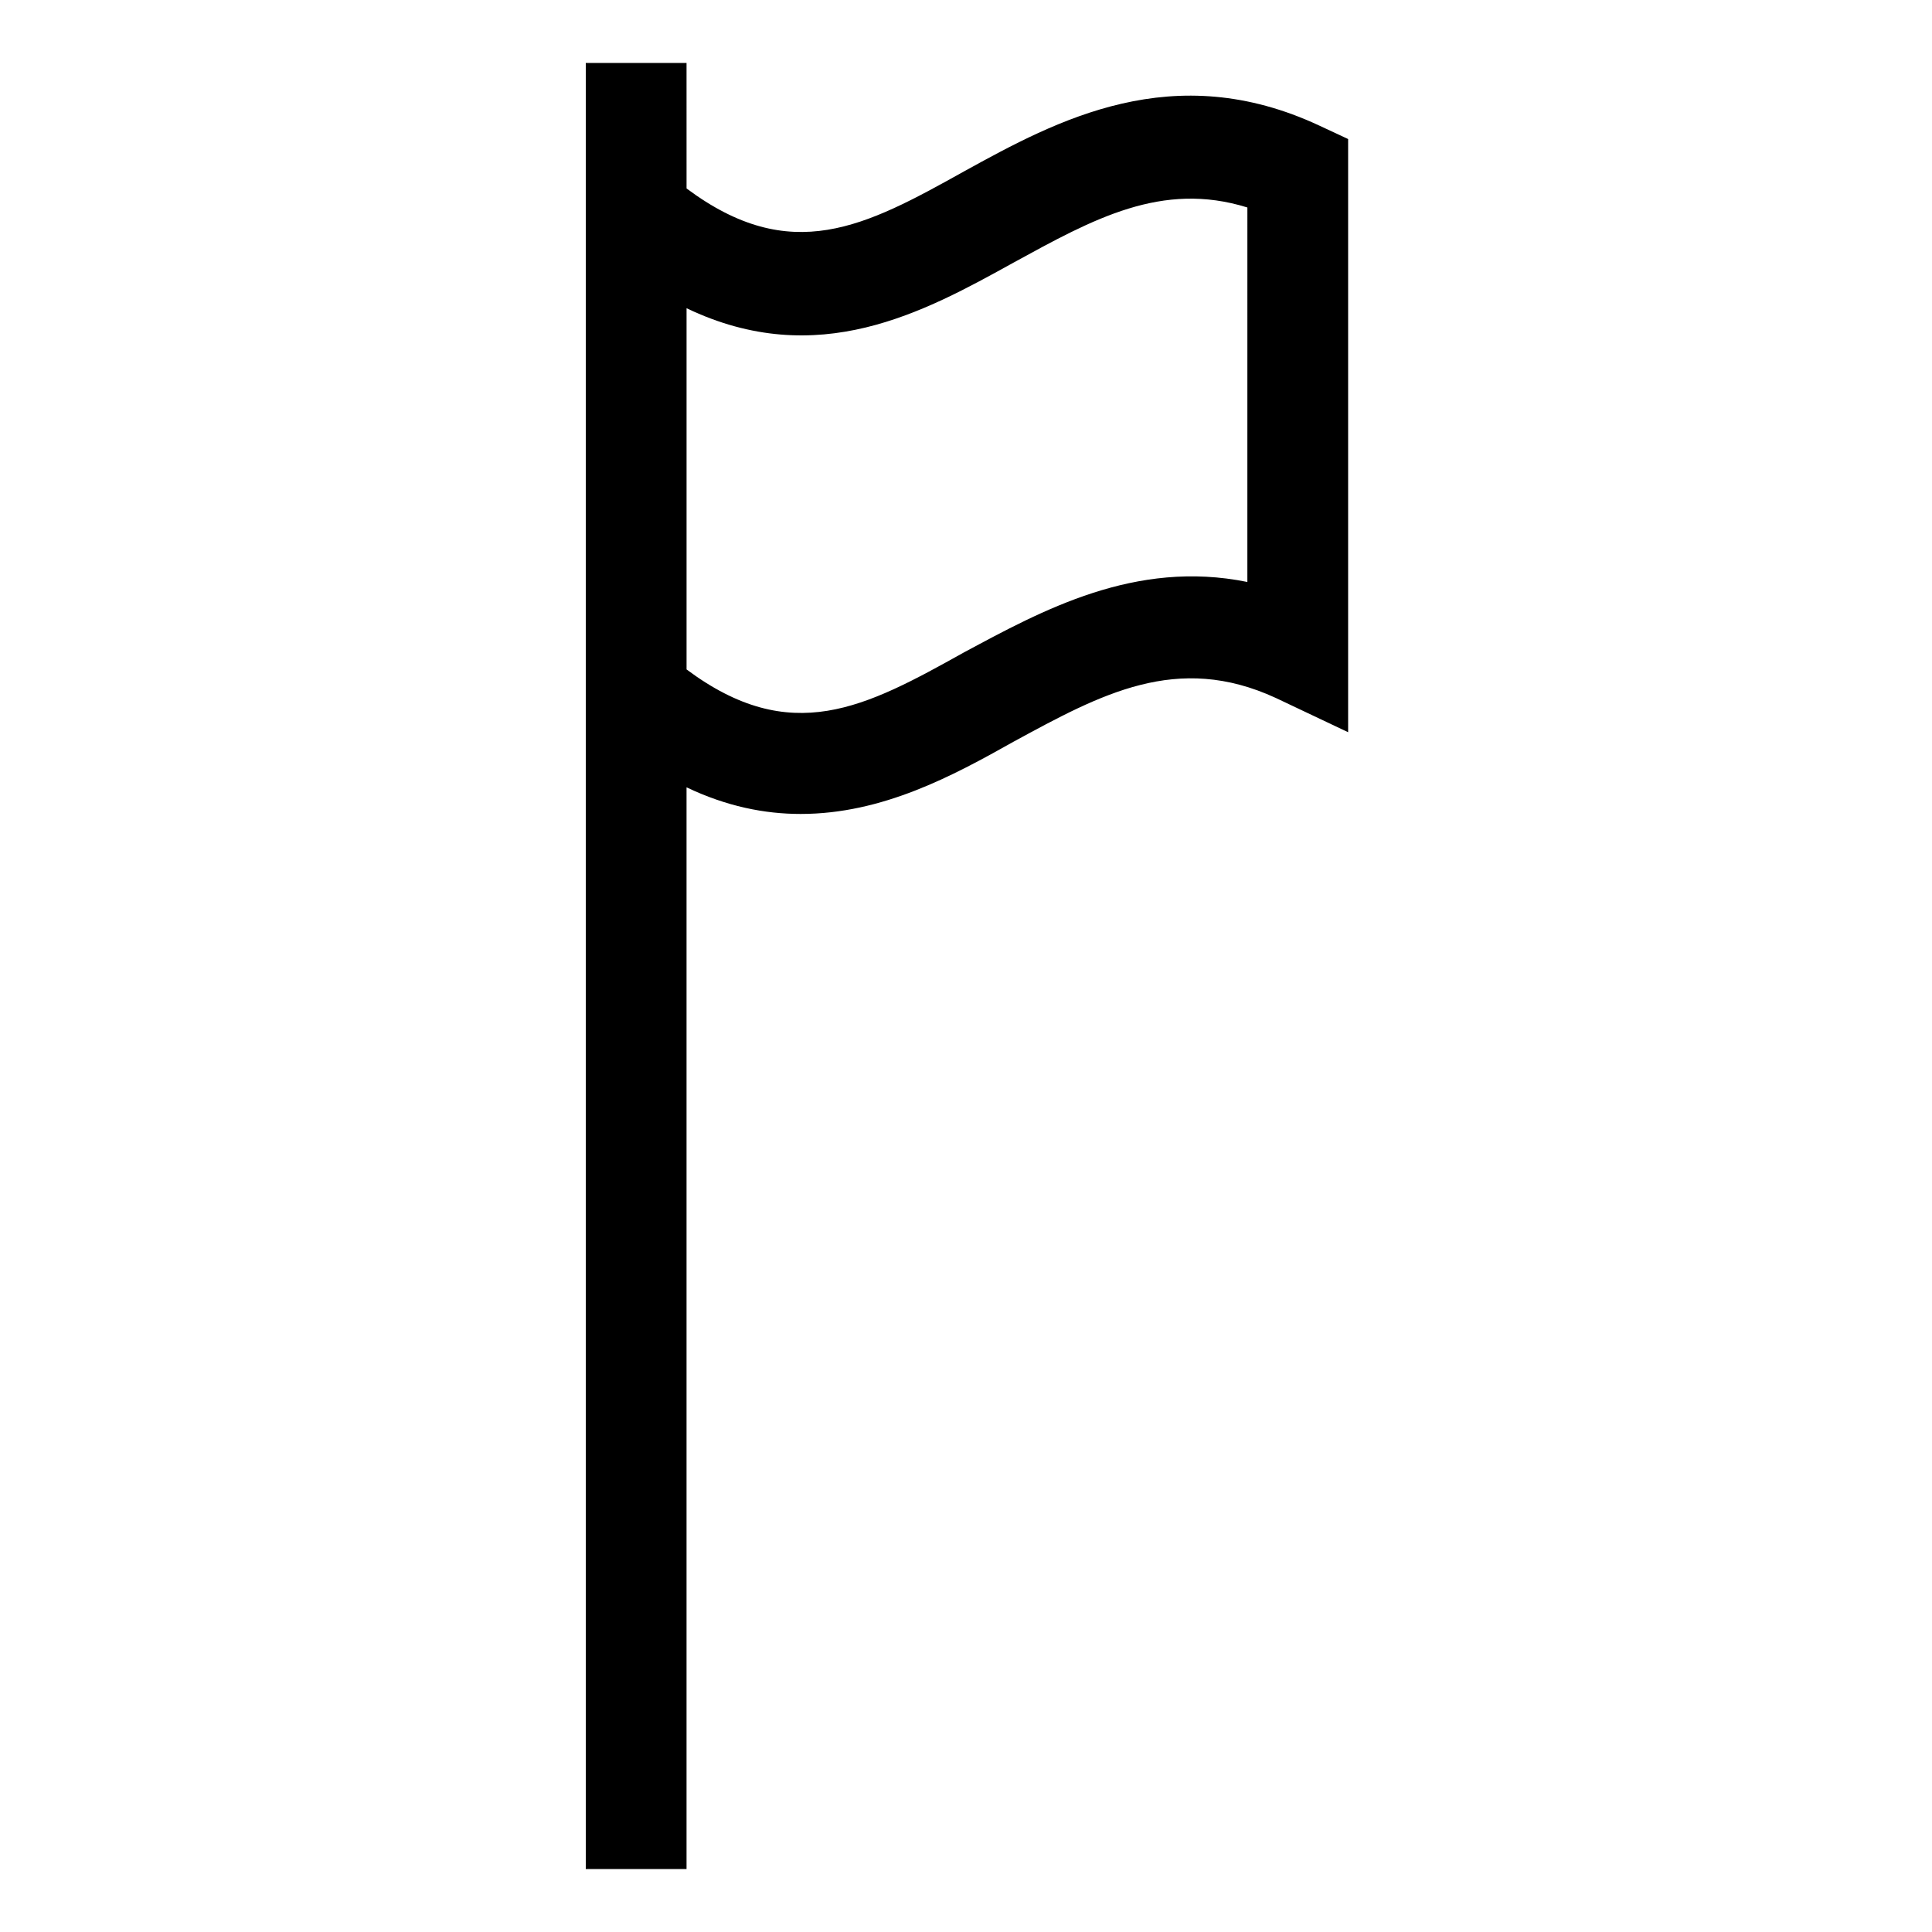 <?xml version="1.0" encoding="UTF-8"?>
<!-- Uploaded to: ICON Repo, www.iconrepo.com, Generator: ICON Repo Mixer Tools -->
<svg fill="#000000" width="800px" height="800px" version="1.1" viewBox="144 144 512 512" xmlns="http://www.w3.org/2000/svg">
 <path d="m493.71 177.32c-38.793-18.137-69.527-1.512-94.211 12.09-26.199 14.609-45.848 25.191-73.555 4.535l-0.004-33.254h-26.703v478.62h26.703v-286.66c10.578 5.039 20.656 7.055 30.23 7.055 21.664 0 40.305-10.078 56.426-19.145 23.176-12.594 43.328-23.68 69.527-11.586l19.145 9.07v-157.2zm-19.145 120.91c-29.727-6.047-54.41 7.559-75.066 18.641-26.199 14.609-45.848 25.191-73.555 4.535v-95.723c34.762 16.625 62.977 1.008 86.656-12.09 21.16-11.586 39.297-21.664 61.969-14.609z"/>
</svg>